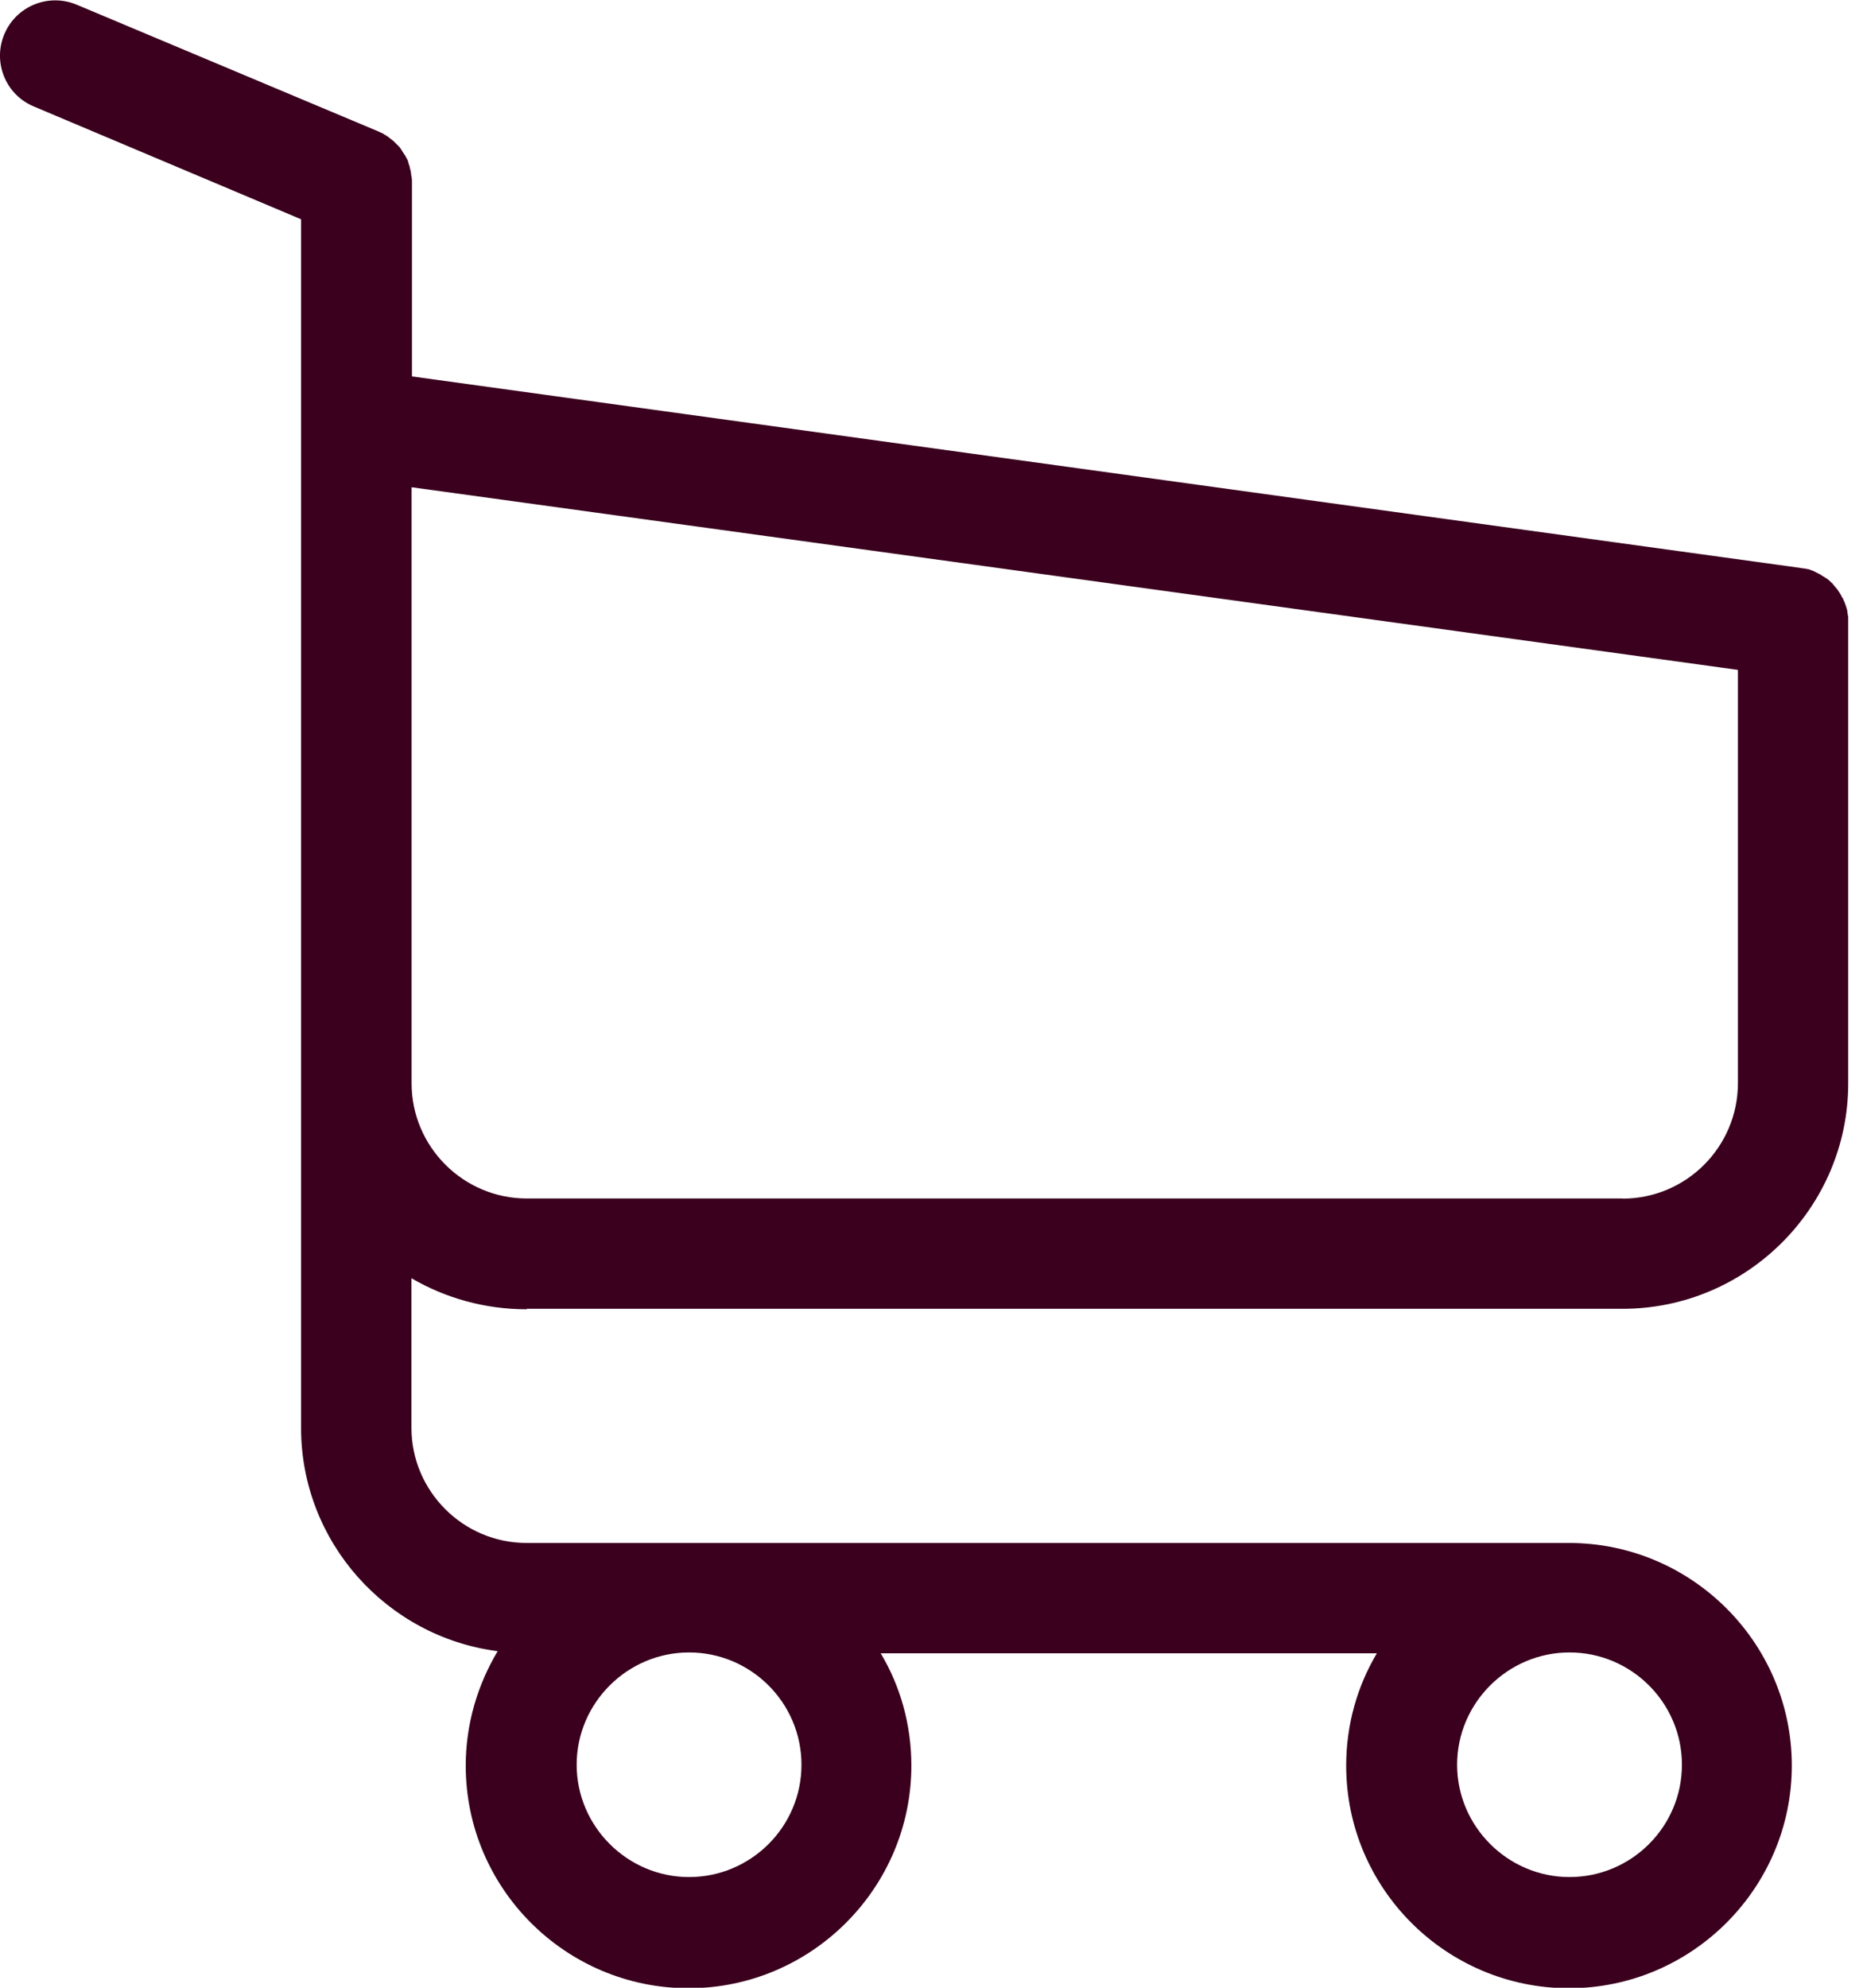 <svg height="16" viewBox="0 0 15 16" width="15" xmlns="http://www.w3.org/2000/svg"><path d="m224.241 353.535h8.823c1 0 1.817-.816 1.817-1.815v-3.709c0-.003 0-.01 0-.013 0-.01 0-.016 0-.026 0-.007 0-.013-.003-.02 0-.007-.003-.016-.003-.023 0-.007-.003-.013-.003-.02-.003-.007-.003-.013-.007-.023-.003-.007-.003-.013-.007-.02-.003-.007-.003-.013-.007-.02s-.007-.013-.01-.023c-.003-.007-.007-.013-.01-.016-.003-.007-.007-.013-.01-.02s-.007-.01-.01-.016c-.003-.007-.01-.013-.013-.02-.003-.007-.007-.01-.013-.016-.003-.007-.01-.01-.013-.016s-.01-.01-.013-.016c-.003-.007-.01-.01-.013-.013-.007-.007-.01-.01-.016-.016-.007-.003-.01-.01-.016-.013s-.013-.01-.02-.013c-.007-.003-.01-.007-.016-.01-.007-.003-.013-.007-.02-.013-.007-.003-.013-.007-.02-.01-.007-.003-.013-.007-.02-.01-.007-.003-.013-.007-.02-.01-.007-.003-.013-.003-.02-.007-.007-.003-.016-.007-.023-.007-.007 0-.013-.003-.016-.003-.01-.003-.016-.003-.026-.003-.003 0-.007-.003-.013-.003l-11.183-1.542v-1.559c0-.016 0-.033-.003-.046 0-.003 0-.007-.003-.013 0-.01-.003-.02-.003-.03-.003-.01-.003-.016-.007-.026 0-.007-.003-.01-.003-.016-.003-.01-.007-.02-.01-.03 0-.003-.003-.01-.003-.013-.003-.01-.007-.016-.013-.026-.003-.003-.003-.01-.007-.013-.003-.007-.007-.013-.013-.02-.003-.007-.007-.01-.01-.016s-.007-.01-.01-.016c-.003-.007-.01-.013-.013-.02-.003-.003-.007-.007-.01-.01-.007-.007-.013-.013-.02-.02-.003-.003-.007-.007-.01-.01-.007-.007-.013-.013-.023-.02-.003-.003-.01-.007-.013-.01-.007-.007-.013-.01-.02-.016-.01-.007-.02-.013-.026-.016-.003-.003-.007-.003-.01-.007-.013-.007-.03-.013-.043-.02l-2.426-1.019c-.227-.095-.487.01-.583.237-.095.227.01.487.237.582l2.152.908v2.012.319 2.447 2.187 2.762c0 .921.691 1.684 1.583 1.799-.161.27-.257.585-.257.921 0 .99.806 1.792 1.794 1.792s1.794-.806 1.794-1.792c0-.329-.089-.641-.247-.904h3.995c-.158.266-.247.575-.247.904 0 .99.806 1.792 1.794 1.792s1.794-.806 1.794-1.792c0-.987-.806-1.792-1.794-1.792h-8.392c-.513 0-.928-.418-.928-.927v-1.204c.27.158.589.25.928.25zm2.212 3.67c0 .5-.408.904-.905.904s-.905-.408-.905-.904c0-.497.408-.904.905-.904s.905.404.905.904zm7.089 0c0 .5-.408.904-.905.904s-.905-.408-.905-.904c0-.497.408-.904.905-.904s.905.404.905.904zm-.477-4.558h-8.823c-.513 0-.928-.418-.928-.927v-2.187-2.447-.164l10.679 1.47v3.325c0 .516-.418.931-.928.931z" fill="#3a001e" transform="translate(-220 -343)"/></svg>